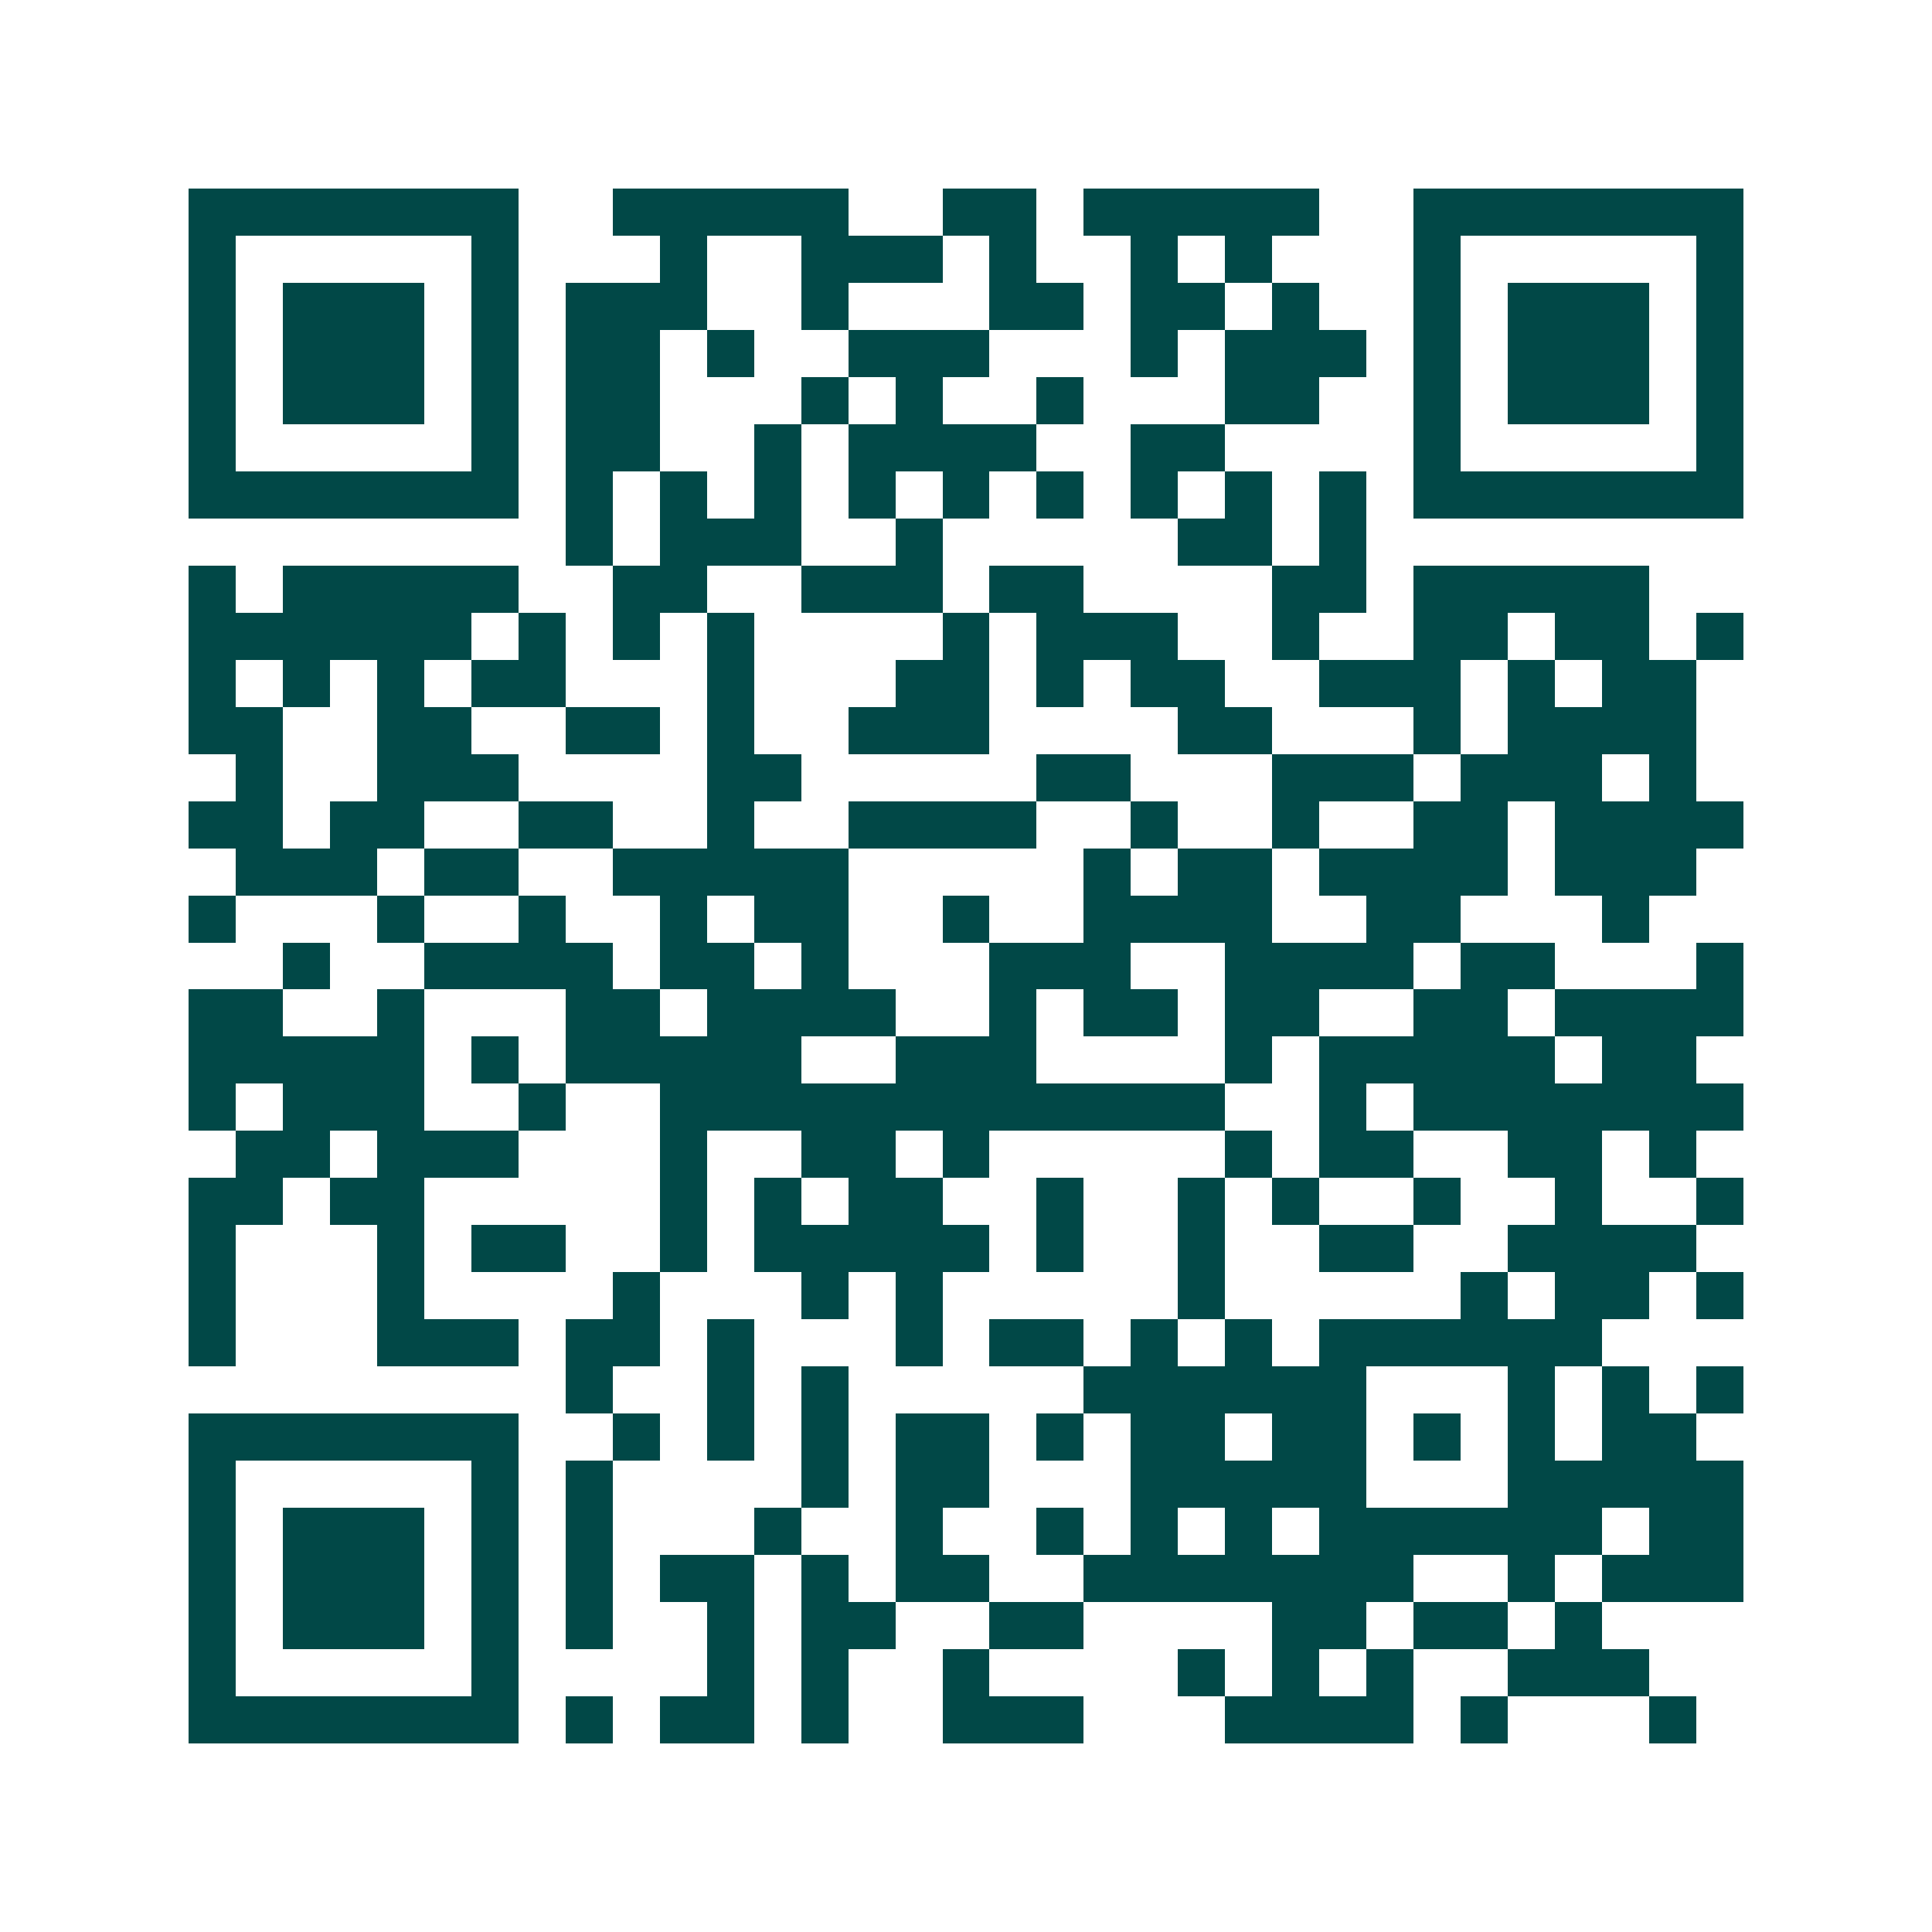 <svg xmlns="http://www.w3.org/2000/svg" width="200" height="200" viewBox="0 0 41 41" shape-rendering="crispEdges"><path fill="#ffffff" d="M0 0h41v41H0z"/><path stroke="#014847" d="M4 4.5h7m2 0h5m2 0h2m1 0h5m2 0h7M4 5.5h1m5 0h1m3 0h1m2 0h3m1 0h1m2 0h1m1 0h1m3 0h1m5 0h1M4 6.5h1m1 0h3m1 0h1m1 0h3m2 0h1m3 0h2m1 0h2m1 0h1m2 0h1m1 0h3m1 0h1M4 7.5h1m1 0h3m1 0h1m1 0h2m1 0h1m2 0h3m3 0h1m1 0h3m1 0h1m1 0h3m1 0h1M4 8.5h1m1 0h3m1 0h1m1 0h2m3 0h1m1 0h1m2 0h1m3 0h2m2 0h1m1 0h3m1 0h1M4 9.5h1m5 0h1m1 0h2m2 0h1m1 0h4m2 0h2m4 0h1m5 0h1M4 10.5h7m1 0h1m1 0h1m1 0h1m1 0h1m1 0h1m1 0h1m1 0h1m1 0h1m1 0h1m1 0h7M12 11.5h1m1 0h3m2 0h1m5 0h2m1 0h1M4 12.5h1m1 0h5m2 0h2m2 0h3m1 0h2m4 0h2m1 0h5M4 13.5h6m1 0h1m1 0h1m1 0h1m4 0h1m1 0h3m2 0h1m2 0h2m1 0h2m1 0h1M4 14.5h1m1 0h1m1 0h1m1 0h2m3 0h1m3 0h2m1 0h1m1 0h2m2 0h3m1 0h1m1 0h2M4 15.5h2m2 0h2m2 0h2m1 0h1m2 0h3m4 0h2m3 0h1m1 0h4M5 16.5h1m2 0h3m4 0h2m5 0h2m3 0h3m1 0h3m1 0h1M4 17.5h2m1 0h2m2 0h2m2 0h1m2 0h4m2 0h1m2 0h1m2 0h2m1 0h4M5 18.5h3m1 0h2m2 0h5m5 0h1m1 0h2m1 0h4m1 0h3M4 19.5h1m3 0h1m2 0h1m2 0h1m1 0h2m2 0h1m2 0h4m2 0h2m3 0h1M6 20.5h1m2 0h4m1 0h2m1 0h1m3 0h3m2 0h4m1 0h2m3 0h1M4 21.5h2m2 0h1m3 0h2m1 0h4m2 0h1m1 0h2m1 0h2m2 0h2m1 0h4M4 22.5h5m1 0h1m1 0h5m2 0h3m4 0h1m1 0h5m1 0h2M4 23.5h1m1 0h3m2 0h1m2 0h12m2 0h1m1 0h7M5 24.5h2m1 0h3m3 0h1m2 0h2m1 0h1m5 0h1m1 0h2m2 0h2m1 0h1M4 25.5h2m1 0h2m5 0h1m1 0h1m1 0h2m2 0h1m2 0h1m1 0h1m2 0h1m2 0h1m2 0h1M4 26.5h1m3 0h1m1 0h2m2 0h1m1 0h5m1 0h1m2 0h1m2 0h2m2 0h4M4 27.5h1m3 0h1m4 0h1m3 0h1m1 0h1m5 0h1m5 0h1m1 0h2m1 0h1M4 28.5h1m3 0h3m1 0h2m1 0h1m3 0h1m1 0h2m1 0h1m1 0h1m1 0h6M12 29.5h1m2 0h1m1 0h1m5 0h6m3 0h1m1 0h1m1 0h1M4 30.5h7m2 0h1m1 0h1m1 0h1m1 0h2m1 0h1m1 0h2m1 0h2m1 0h1m1 0h1m1 0h2M4 31.5h1m5 0h1m1 0h1m4 0h1m1 0h2m3 0h5m3 0h5M4 32.5h1m1 0h3m1 0h1m1 0h1m3 0h1m2 0h1m2 0h1m1 0h1m1 0h1m1 0h6m1 0h2M4 33.5h1m1 0h3m1 0h1m1 0h1m1 0h2m1 0h1m1 0h2m2 0h7m2 0h1m1 0h3M4 34.5h1m1 0h3m1 0h1m1 0h1m2 0h1m1 0h2m2 0h2m4 0h2m1 0h2m1 0h1M4 35.5h1m5 0h1m4 0h1m1 0h1m2 0h1m4 0h1m1 0h1m1 0h1m2 0h3M4 36.5h7m1 0h1m1 0h2m1 0h1m2 0h3m3 0h4m1 0h1m3 0h1"/></svg>
